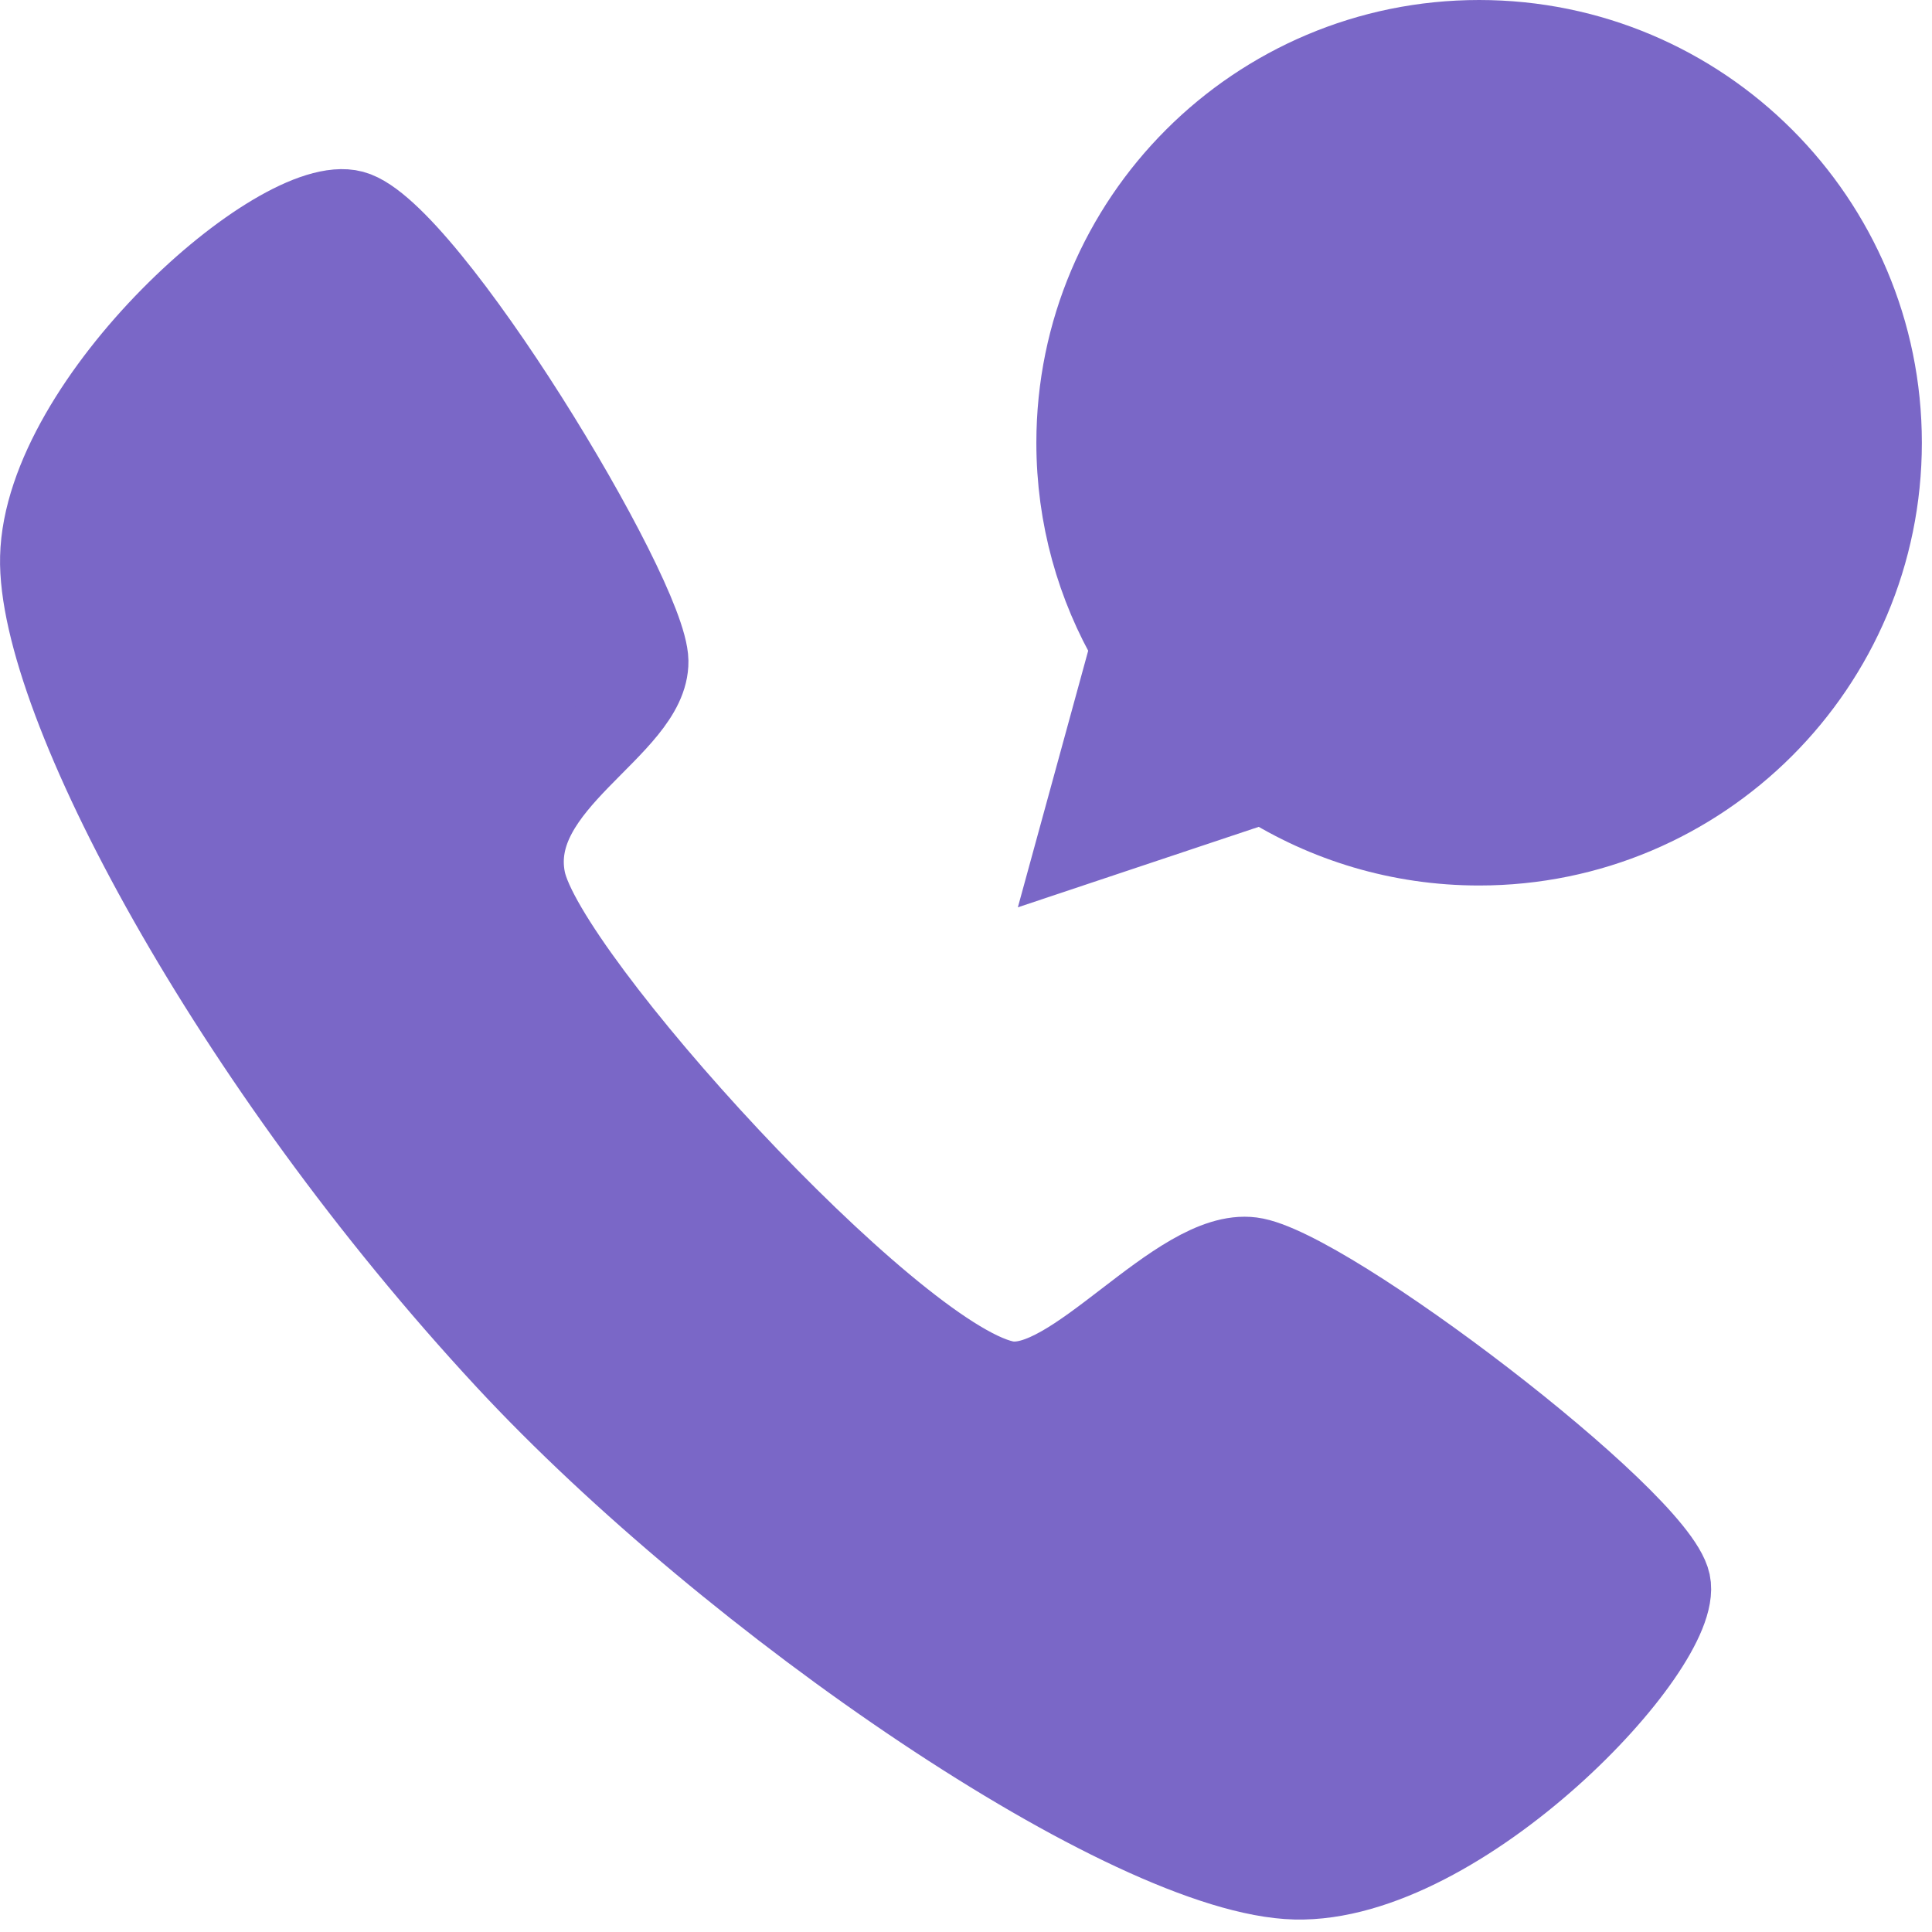 <svg width="24" height="24" viewBox="0 0 24 24" fill="none" xmlns="http://www.w3.org/2000/svg">
<path d="M12.477 17.152C11.055 16.839 6.767 12.128 6.526 10.929C6.285 9.729 8.063 9.036 8.052 8.213C8.04 7.39 5.295 2.861 4.381 2.617C3.467 2.373 0.548 4.97 0.501 6.921C0.457 8.697 2.867 13.206 6.287 16.891C9.081 19.902 14.03 23.295 16.091 23.345C18.152 23.395 20.92 20.456 20.749 19.661C20.578 18.866 16.464 15.737 15.547 15.62C14.63 15.502 13.314 17.337 12.477 17.152Z" fill="#7A67C7" stroke="#7A67C7"/>
<path d="M18.374 10.5C21.135 10.5 23.374 8.261 23.374 5.5C23.374 2.739 21.135 0.5 18.374 0.5C15.613 0.5 13.374 2.739 13.374 5.5C13.374 6.419 13.622 7.279 14.054 8.019L13.374 10.5L15.697 9.724C16.471 10.215 17.389 10.5 18.374 10.5Z" fill="#7A67C7" stroke="#7A67C7"/>
</svg>
